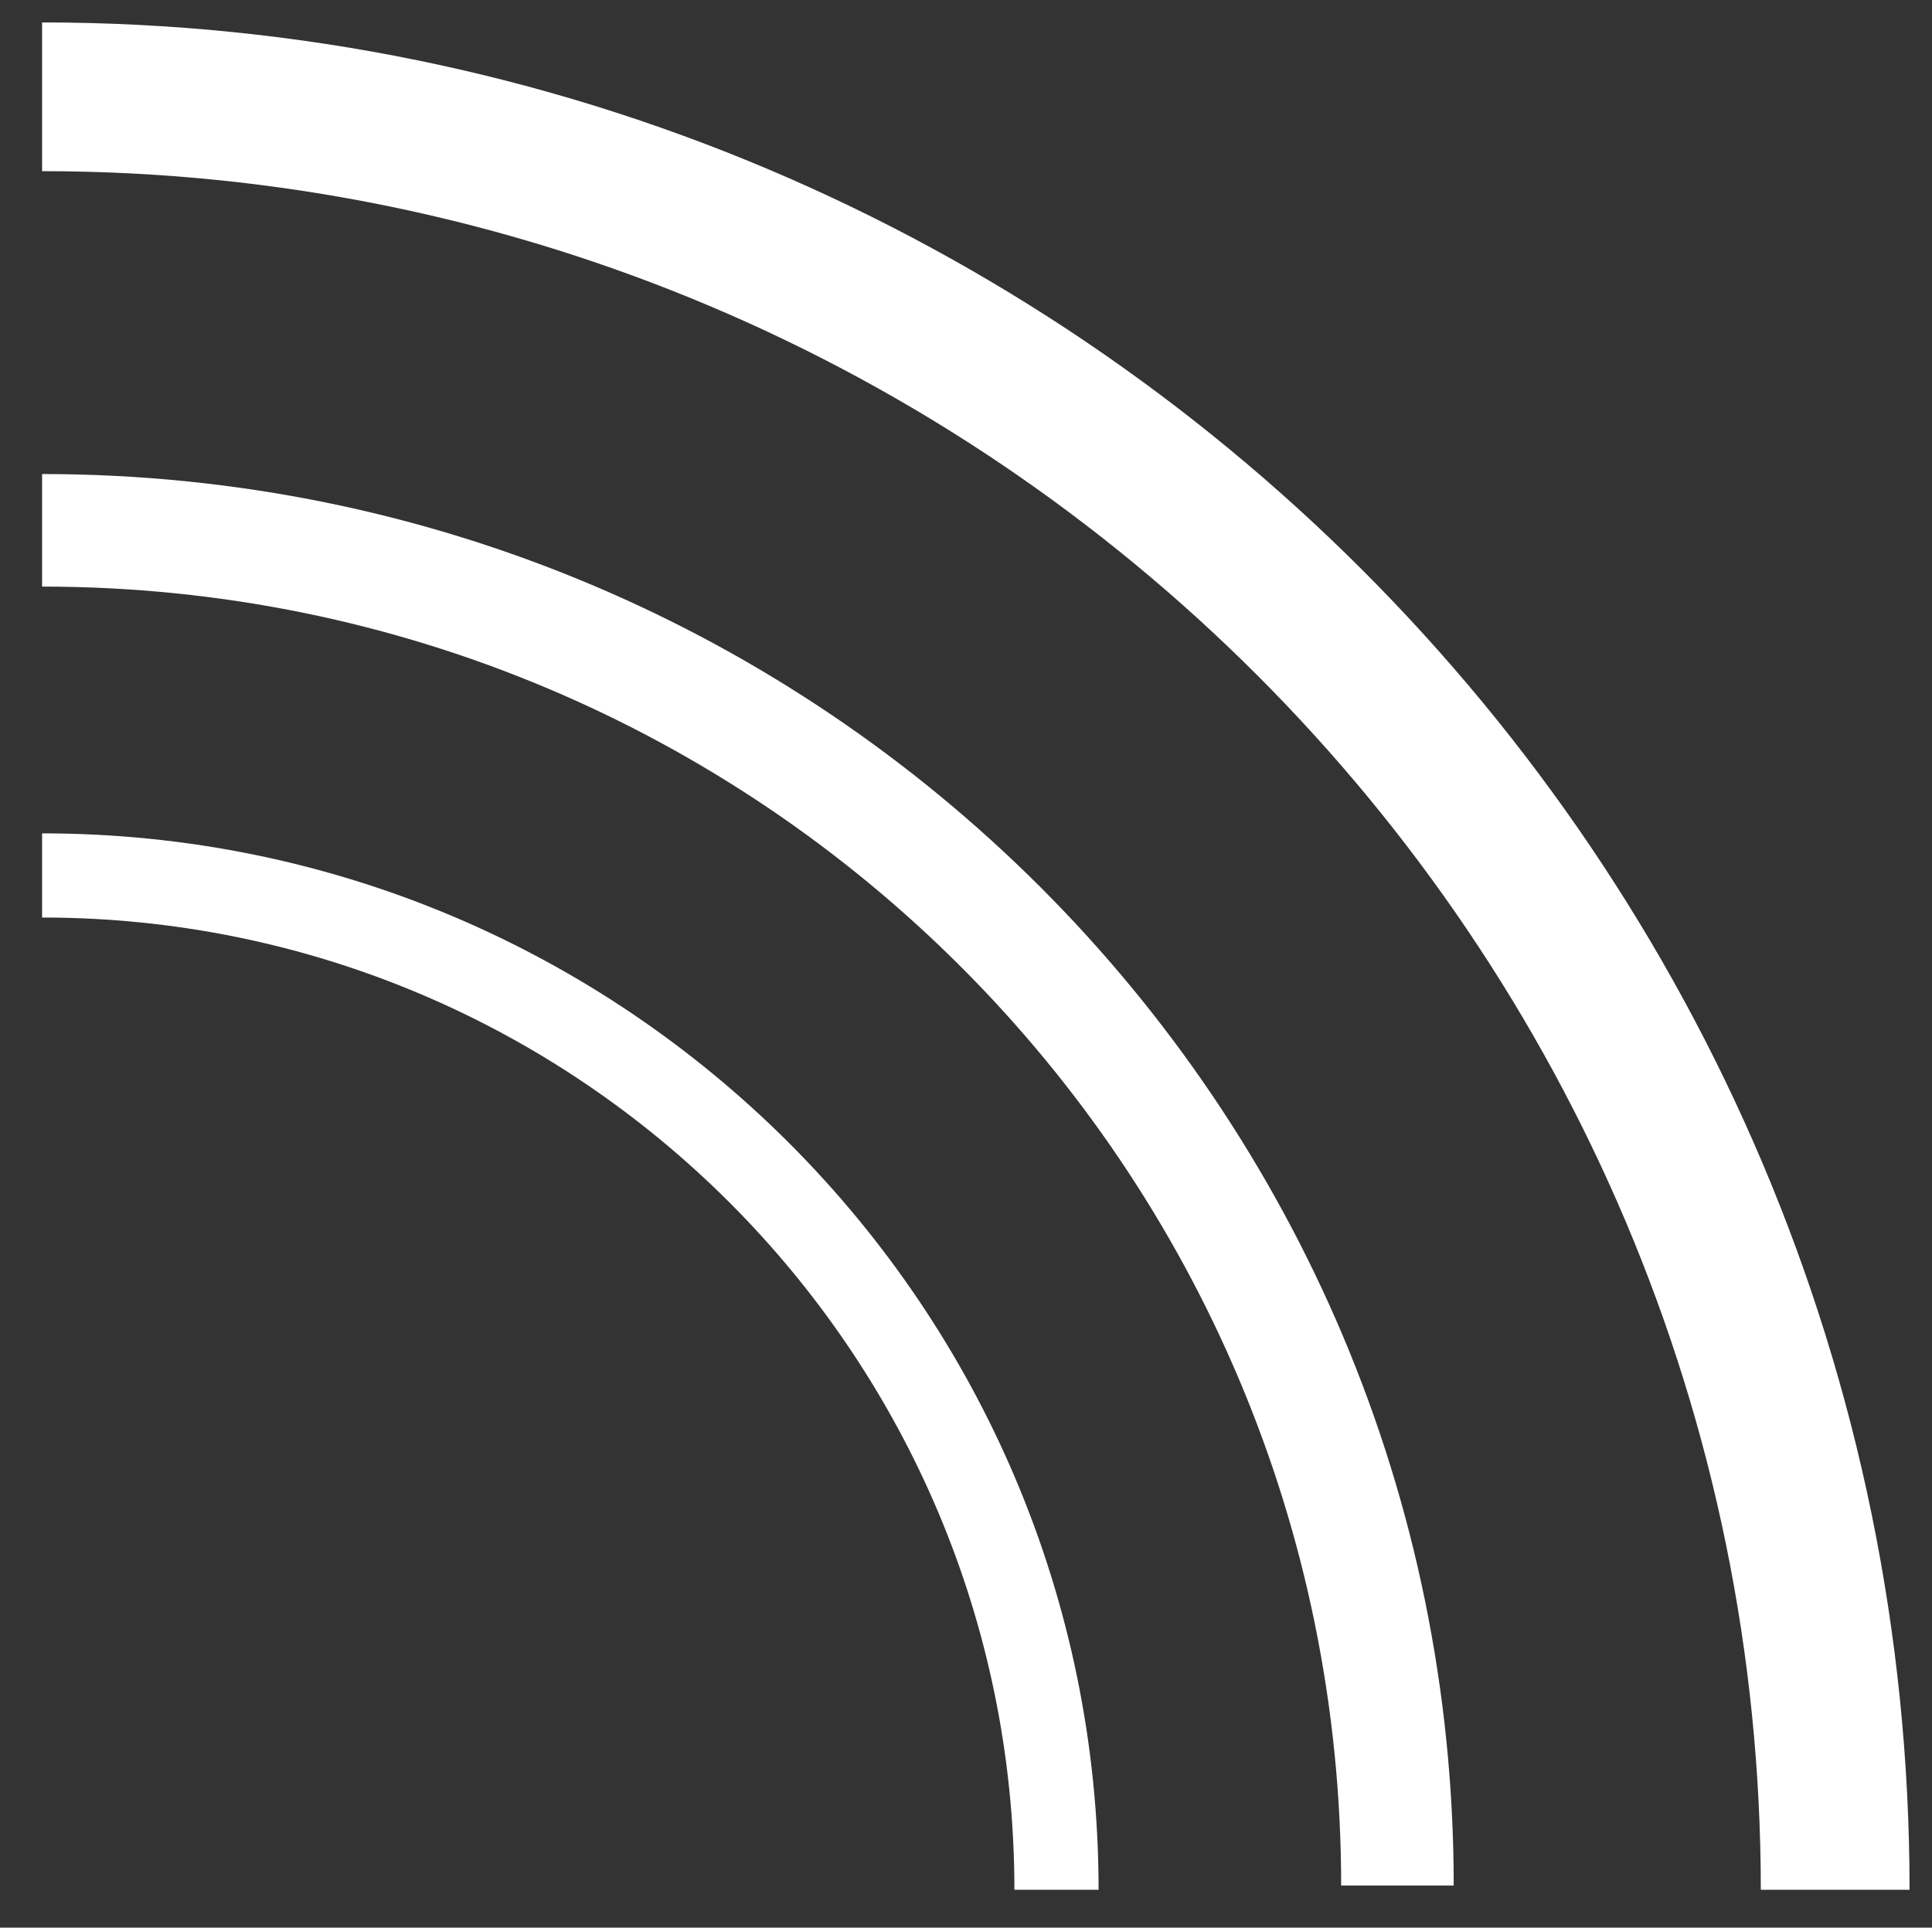 <?xml version="1.0" encoding="utf-8"?>
<!-- Generator: Adobe Illustrator 25.4.1, SVG Export Plug-In . SVG Version: 6.00 Build 0)  -->
<svg version="1.1" id="Livello_1" xmlns="http://www.w3.org/2000/svg" xmlns:xlink="http://www.w3.org/1999/xlink" x="0px" y="0px"
	 viewBox="0 0 45.9 45.8" style="enable-background:new 0 0 45.9 45.8;" xml:space="preserve">
<rect x="0" y="0" width="45.9" height="45.8" fill="#333333" stroke="none"/>
<style type="text/css">
	.st0{fill:none;stroke:#FFFFFF;stroke-width:2;stroke-miterlimit:10;}
	.st1{fill:none;stroke:#FFFFFF;stroke-width:2.674;stroke-miterlimit:10;}
	.st2{fill:none;stroke:#FFFFFF;stroke-width:3.534;stroke-miterlimit:10;}
</style>
<path class="st0" d="M1,20.8c13.3,0,24.1,10.8,24.1,24.1"/>
<path class="st1" d="M1,12.6c17.8,0,32.2,14.4,32.2,32.2"/>
<path class="st2" d="M1,2.3c23.5,0,42.6,19.1,42.6,42.6"/>
</svg>
